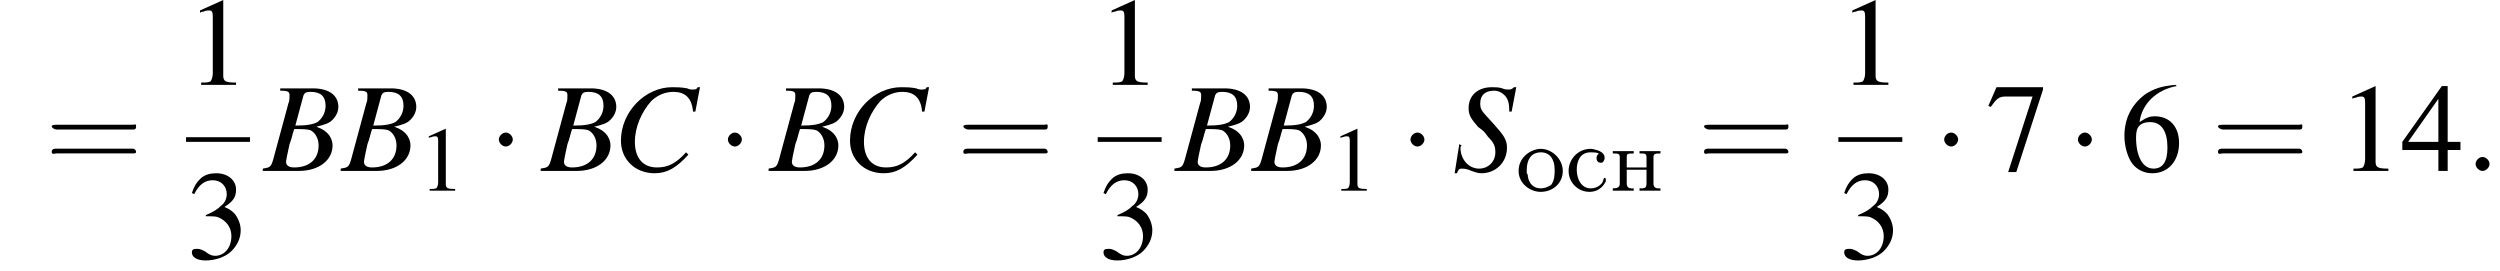 <?xml version='1.0' encoding='UTF-8'?>
<!---8.5-->
<svg height='23.3pt' version='1.1' viewBox='129.1 69.7 215.0 23.3' width='215.0pt' xmlns='http://www.w3.org/2000/svg' xmlns:xlink='http://www.w3.org/1999/xlink'>
<defs>
<path d='M0.3 -3.4V-3.2H0.4C0.7 -3.2 0.9 -3.2 0.9 -2.9V-0.6C0.9 -0.3 0.7 -0.2 0.3 -0.2V0L0.7 0H1.6L2.1 0V-0.2H1.9C1.7 -0.2 1.5 -0.3 1.5 -0.6C1.5 -0.6 1.5 -0.7 1.5 -0.7V-1.8H3.2V-0.7C3.2 -0.7 3.2 -0.6 3.2 -0.6C3.2 -0.2 3 -0.2 2.6 -0.2V0L3.1 0H3.9L4.4 0V-0.2H4.2C4 -0.2 3.8 -0.3 3.8 -0.6V-2.9C3.8 -3.2 4 -3.2 4.4 -3.2V-3.4L3.9 -3.4H3.1L2.6 -3.4V-3.2H2.8C3 -3.2 3.2 -3.2 3.2 -2.9V-2H1.5V-2.9C1.5 -3.2 1.6 -3.2 2.1 -3.2V-3.4L1.6 -3.4H0.7L0.3 -3.4Z' id='g0-237'/>
<path d='M2 -3.6C1.1 -3.5 0.2 -2.8 0.2 -1.7C0.2 -0.6 1.2 0.1 2.1 0.1C3.1 0.1 4 -0.6 4 -1.7C4 -2.7 3.1 -3.6 2.1 -3.6H2ZM0.9 -1.5C0.9 -1.6 0.9 -1.7 0.9 -1.8C0.9 -2.2 1 -2.7 1.3 -3C1.5 -3.2 1.8 -3.3 2.1 -3.3C2.9 -3.3 3.3 -2.7 3.3 -1.8C3.3 -1.4 3.3 -0.9 3 -0.5C2.7 -0.3 2.4 -0.2 2.1 -0.2C1.5 -0.2 1.1 -0.6 1 -1.2C1 -1.3 1 -1.4 0.9 -1.5Z' id='g0-238'/>
<path d='M2.9 -3.2C2.8 -3.1 2.7 -3 2.7 -2.8C2.7 -2.6 2.8 -2.4 3.1 -2.4C3.3 -2.4 3.4 -2.7 3.4 -2.8C3.4 -3.4 2.7 -3.5 2.3 -3.6H2.2C1.1 -3.6 0.3 -2.7 0.3 -1.7C0.3 -0.7 1.1 0.1 2.1 0.1C2.7 0.1 3.2 -0.2 3.5 -0.8C3.5 -0.8 3.5 -0.9 3.5 -1C3.5 -1 3.5 -1.1 3.4 -1.1C3.3 -1.1 3.3 -0.9 3.2 -0.7C3 -0.4 2.6 -0.2 2.2 -0.2C1.4 -0.2 1 -1 1 -1.8C1 -2.4 1.2 -3.3 2.2 -3.3C2.4 -3.3 2.7 -3.3 2.9 -3.2Z' id='g0-241'/>
<path d='M2.1 -0.6C2.1 -0.9 1.8 -1.2 1.5 -1.2S0.9 -0.9 0.9 -0.6S1.2 0 1.5 0S2.1 -0.3 2.1 -0.6Z' id='g8-58'/>
<path d='M-0.1 0H3C4.7 0 5.9 -0.9 5.9 -2.2C5.9 -2.6 5.7 -3 5.5 -3.2C5.3 -3.4 5.1 -3.6 4.5 -3.8C5.3 -4 5.6 -4.1 5.9 -4.4C6.2 -4.7 6.4 -5.1 6.4 -5.5C6.4 -6.5 5.6 -7.1 4.2 -7.1H1.4V-6.9C2.1 -6.9 2.2 -6.8 2.2 -6.5C2.2 -6.3 2.2 -6 2.1 -5.8L0.8 -1C0.6 -0.3 0.5 -0.3 -0.1 -0.2V0ZM2.6 -3.6C3.3 -3.6 3.7 -3.6 4 -3.5C4.4 -3.3 4.7 -2.8 4.7 -2.2C4.7 -1 3.9 -0.3 2.6 -0.3C2.1 -0.3 1.9 -0.5 1.9 -0.8C1.9 -0.9 2 -1.4 2.2 -2.3C2.4 -2.8 2.4 -3 2.6 -3.6ZM3.4 -6.5C3.5 -6.7 3.6 -6.8 4 -6.8C4.9 -6.8 5.3 -6.4 5.3 -5.6C5.3 -5 5 -4.5 4.6 -4.2C4.2 -4 3.7 -3.9 2.7 -3.9L3.4 -6.5Z' id='g9-66'/>
<path d='M7.1 -5.1L7.5 -7.2H7.3C7.2 -7 7.1 -7 6.8 -7C6.8 -7 6.6 -7 6.4 -7.1C5.9 -7.2 5.5 -7.2 5.1 -7.2C2.8 -7.2 0.7 -5.1 0.7 -2.6C0.7 -1 1.9 0.2 3.6 0.2C4.7 0.2 5.5 -0.3 6.5 -1.4L6.3 -1.6C5.4 -0.6 4.7 -0.3 3.8 -0.3C2.6 -0.3 1.9 -1.1 1.9 -2.5C1.9 -3.8 2.5 -5.1 3.3 -6C3.8 -6.5 4.5 -6.8 5.2 -6.8C6.2 -6.8 6.8 -6.3 6.9 -5.1L7.1 -5.1Z' id='g9-67'/>
<path d='M5.1 -5.1L5.5 -7.2H5.3C5.1 -7 5 -7 4.8 -7C4.7 -7 4.5 -7 4.3 -7.1C4 -7.2 3.7 -7.2 3.4 -7.2C2.2 -7.2 1.4 -6.5 1.4 -5.4C1.4 -4.8 1.6 -4.5 2.2 -3.8C2.3 -3.7 2.5 -3.6 2.7 -3.4C2.9 -3.2 3 -3 3.1 -2.9C3.6 -2.4 3.7 -2.1 3.7 -1.6C3.7 -0.8 3.1 -0.2 2.3 -0.2C1.4 -0.2 0.7 -1 0.7 -2C0.7 -2.1 0.8 -2.2 0.8 -2.2L0.6 -2.3L0.2 0.2H0.4C0.5 -0.1 0.6 -0.2 0.8 -0.2C0.9 -0.2 1.1 -0.2 1.4 -0.1C1.9 0.1 2.2 0.2 2.5 0.2C3.7 0.2 4.7 -0.7 4.7 -2C4.7 -2.7 4.4 -3.1 3.5 -4.1S2.4 -5.2 2.4 -5.8C2.4 -6.5 2.8 -6.9 3.6 -6.9C4 -6.9 4.3 -6.7 4.5 -6.5C4.8 -6.2 4.9 -5.8 4.9 -5.1L5.1 -5.1Z' id='g9-83'/>
<use id='g12-49' transform='scale(0.731)' xlink:href='#g4-49'/>
<path d='M5.5 -2.6C5.6 -2.6 5.7 -2.6 5.7 -2.8S5.6 -2.9 5.5 -2.9H0.7C0.6 -2.9 0.4 -2.9 0.4 -2.8S0.6 -2.6 0.7 -2.6H5.5ZM5.5 -1.1C5.6 -1.1 5.7 -1.1 5.7 -1.2S5.6 -1.4 5.5 -1.4H0.7C0.6 -1.4 0.4 -1.4 0.4 -1.2S0.6 -1.1 0.7 -1.1H5.5Z' id='g13-61'/>
<path d='M7.2 -2.5C7.3 -2.5 7.5 -2.5 7.5 -2.7S7.3 -2.9 7.2 -2.9H1.3C1.1 -2.9 0.9 -2.9 0.9 -2.7S1.1 -2.5 1.3 -2.5H7.2Z' id='g2-0'/>
<path d='M2.1 -2.7C2.1 -3 1.8 -3.3 1.5 -3.3S0.9 -3 0.9 -2.7S1.2 -2.1 1.5 -2.1S2.1 -2.4 2.1 -2.7Z' id='g2-1'/>
<path d='M3.2 -7.3L1.2 -6.4V-6.2C1.3 -6.3 1.5 -6.3 1.5 -6.3C1.7 -6.4 1.9 -6.4 2 -6.4C2.2 -6.4 2.3 -6.3 2.3 -5.9V-1C2.3 -0.7 2.2 -0.4 2.1 -0.3C1.9 -0.2 1.7 -0.2 1.3 -0.2V0H4.3V-0.2C3.4 -0.2 3.2 -0.3 3.2 -0.8V-7.3L3.2 -7.3Z' id='g4-49'/>
<path d='M1.7 -3.6C2.3 -3.6 2.6 -3.6 2.8 -3.5C3.5 -3.2 3.9 -2.6 3.9 -1.9C3.9 -0.9 3.3 -0.2 2.5 -0.2C2.2 -0.2 2 -0.3 1.6 -0.6C1.2 -0.8 1.1 -0.8 0.9 -0.8C0.6 -0.8 0.5 -0.7 0.5 -0.5C0.5 -0.1 0.9 0.2 1.7 0.2C2.5 0.2 3.4 -0.1 3.9 -0.6S4.7 -1.7 4.7 -2.4C4.7 -2.9 4.5 -3.4 4.2 -3.8C4 -4 3.8 -4.2 3.3 -4.4C4.1 -4.9 4.3 -5.3 4.3 -5.9C4.3 -6.7 3.6 -7.3 2.6 -7.3C2.1 -7.3 1.6 -7.2 1.2 -6.8C0.9 -6.5 0.7 -6.2 0.5 -5.6L0.7 -5.5C1.1 -6.3 1.6 -6.7 2.3 -6.7C3 -6.7 3.5 -6.2 3.5 -5.5C3.5 -5.1 3.3 -4.7 3 -4.5C2.7 -4.2 2.4 -4 1.7 -3.7V-3.6Z' id='g4-51'/>
<path d='M5.1 -2.5H4V-7.3H3.5L0.1 -2.5V-1.8H3.2V0H4V-1.8H5.1V-2.5ZM3.2 -2.5H0.6L3.2 -6.2V-2.5Z' id='g4-52'/>
<path d='M4.8 -7.4C3.6 -7.3 3 -7.1 2.2 -6.6C1 -5.7 0.4 -4.5 0.4 -3C0.4 -2.1 0.7 -1.1 1.1 -0.6C1.5 -0.1 2.1 0.2 2.8 0.2C4.2 0.2 5.1 -0.9 5.1 -2.4C5.1 -3.8 4.3 -4.7 3 -4.7C2.6 -4.7 2.3 -4.6 1.7 -4.2C1.9 -5.8 3.2 -7 4.9 -7.3L4.8 -7.4ZM2.6 -4.2C3.6 -4.2 4.1 -3.4 4.1 -2C4.1 -0.8 3.7 -0.2 2.9 -0.2C2 -0.2 1.4 -1.2 1.4 -2.9C1.4 -3.4 1.5 -3.7 1.7 -3.9C1.9 -4.1 2.2 -4.2 2.6 -4.2Z' id='g4-54'/>
<path d='M4.9 -7.2H0.9L0.2 -5.6L0.4 -5.5C0.9 -6.2 1.1 -6.4 1.7 -6.4H4L1.9 0.1H2.6L4.9 -7V-7.2Z' id='g4-55'/>
<use id='g16-49' xlink:href='#g4-49'/>
<use id='g16-51' xlink:href='#g4-51'/>
<use id='g16-52' xlink:href='#g4-52'/>
<use id='g16-54' xlink:href='#g4-54'/>
<use id='g16-55' xlink:href='#g4-55'/>
<use id='g17-61' transform='scale(1.369)' xlink:href='#g13-61'/>
</defs>
<g id='page1'>

<use x='133' xlink:href='#g17-61' y='84.4'/>
<use x='145.1' xlink:href='#g16-49' y='77'/>
<rect height='0.4' width='5.5' x='145.1' y='81.5'/>
<use x='145.1' xlink:href='#g16-51' y='91.9'/>
<use x='151.8' xlink:href='#g9-66' y='84.4'/>
<use x='158.5' xlink:href='#g9-66' y='84.4'/>
<use x='165.1' xlink:href='#g12-49' y='86.1'/>
<use x='171.1' xlink:href='#g2-1' y='84.4'/>
<use x='175.7' xlink:href='#g9-66' y='84.4'/>
<use x='181.8' xlink:href='#g9-67' y='84.4'/>
<use x='190.8' xlink:href='#g2-1' y='84.4'/>
<use x='195.3' xlink:href='#g9-66' y='84.4'/>
<use x='201.5' xlink:href='#g9-67' y='84.4'/>
<use x='211.4' xlink:href='#g17-61' y='84.4'/>
<use x='223.5' xlink:href='#g16-49' y='77'/>
<rect height='0.4' width='5.5' x='223.5' y='81.5'/>
<use x='223.5' xlink:href='#g16-51' y='91.9'/>
<use x='230.2' xlink:href='#g9-66' y='84.4'/>
<use x='236.8' xlink:href='#g9-66' y='84.4'/>
<use x='243.5' xlink:href='#g12-49' y='86.1'/>
<use x='249.5' xlink:href='#g2-1' y='84.4'/>
<use x='254' xlink:href='#g9-83' y='84.4'/>
<use x='259.5' xlink:href='#g0-238' y='86.1'/>
<use x='263.7' xlink:href='#g0-241' y='86.1'/>
<use x='267.5' xlink:href='#g0-237' y='86.1'/>
<use x='275.1' xlink:href='#g17-61' y='84.4'/>
<use x='287.2' xlink:href='#g16-49' y='77'/>
<rect height='0.4' width='5.5' x='287.2' y='81.5'/>
<use x='287.2' xlink:href='#g16-51' y='91.9'/>
<use x='295.4' xlink:href='#g2-1' y='84.4'/>
<use x='299.9' xlink:href='#g16-55' y='84.4'/>
<use x='306.9' xlink:href='#g2-1' y='84.4'/>
<use x='311.4' xlink:href='#g16-54' y='84.4'/>
<use x='319.3' xlink:href='#g17-61' y='84.4'/>
<use x='330.2' xlink:href='#g16-49' y='84.4'/>
<use x='335.6' xlink:href='#g16-52' y='84.4'/>
<use x='341.1' xlink:href='#g8-58' y='84.4'/>
</g>
</svg>